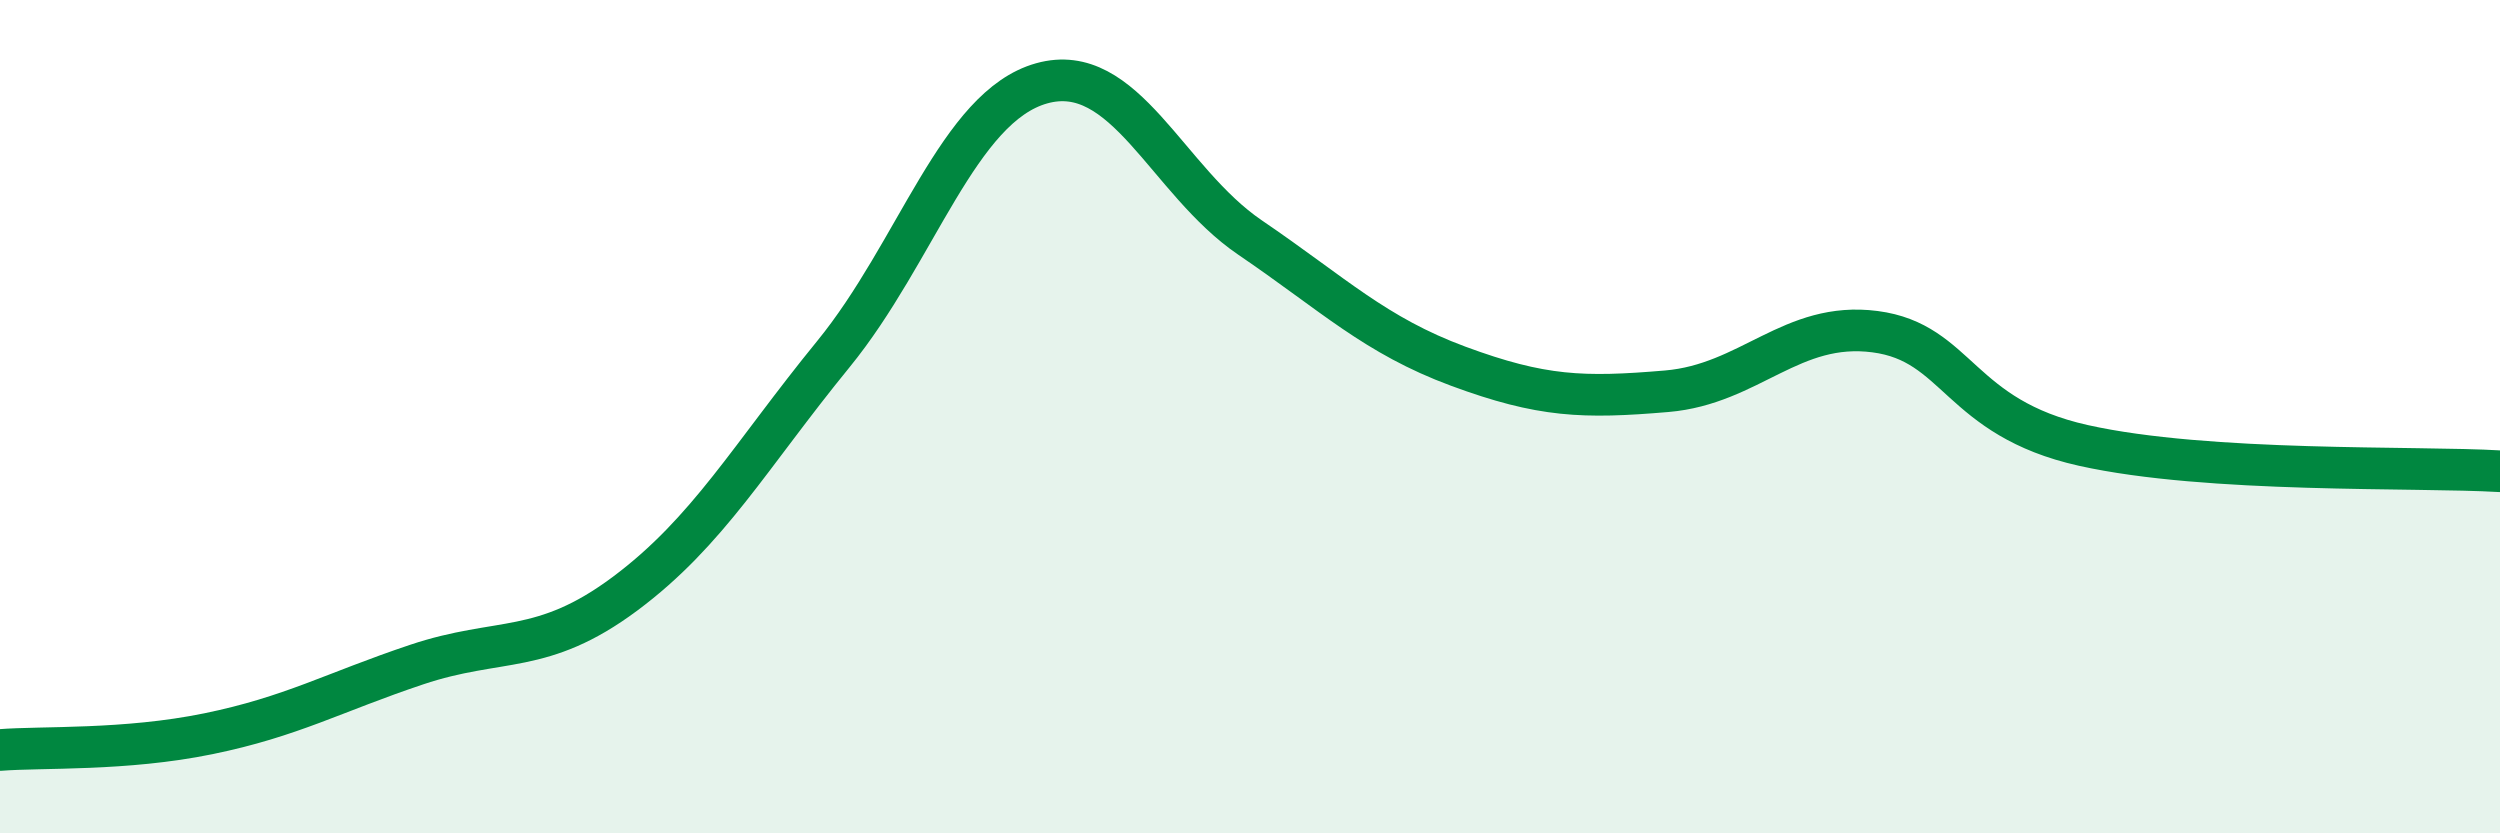 
    <svg width="60" height="20" viewBox="0 0 60 20" xmlns="http://www.w3.org/2000/svg">
      <path
        d="M 0,18 C 1,17.92 3,18.02 5,17.61 C 7,17.2 8,16.62 10,15.95 C 12,15.28 13,15.74 15,14.25 C 17,12.76 18,10.95 20,8.5 C 22,6.05 23,2.56 25,2 C 27,1.44 28,4.34 30,5.7 C 32,7.06 33,8.05 35,8.79 C 37,9.53 38,9.56 40,9.39 C 42,9.22 43,7.7 45,7.96 C 47,8.22 47,10.02 50,10.69 C 53,11.36 58,11.19 60,11.31L60 20L0 20Z"
        fill="#008740"
        opacity="0.1"
        stroke-linecap="round"
        stroke-linejoin="round"
      />
      <path
        d="M 0,18 C 1,17.92 3,18.02 5,17.61 C 7,17.2 8,16.62 10,15.95 C 12,15.28 13,15.74 15,14.25 C 17,12.76 18,10.95 20,8.5 C 22,6.05 23,2.56 25,2 C 27,1.44 28,4.34 30,5.7 C 32,7.06 33,8.05 35,8.79 C 37,9.53 38,9.56 40,9.39 C 42,9.22 43,7.7 45,7.96 C 47,8.22 47,10.02 50,10.69 C 53,11.36 58,11.19 60,11.31"
        stroke="#008740"
        stroke-width="1"
        fill="none"
        stroke-linecap="round"
        stroke-linejoin="round"
      />
    </svg>
  